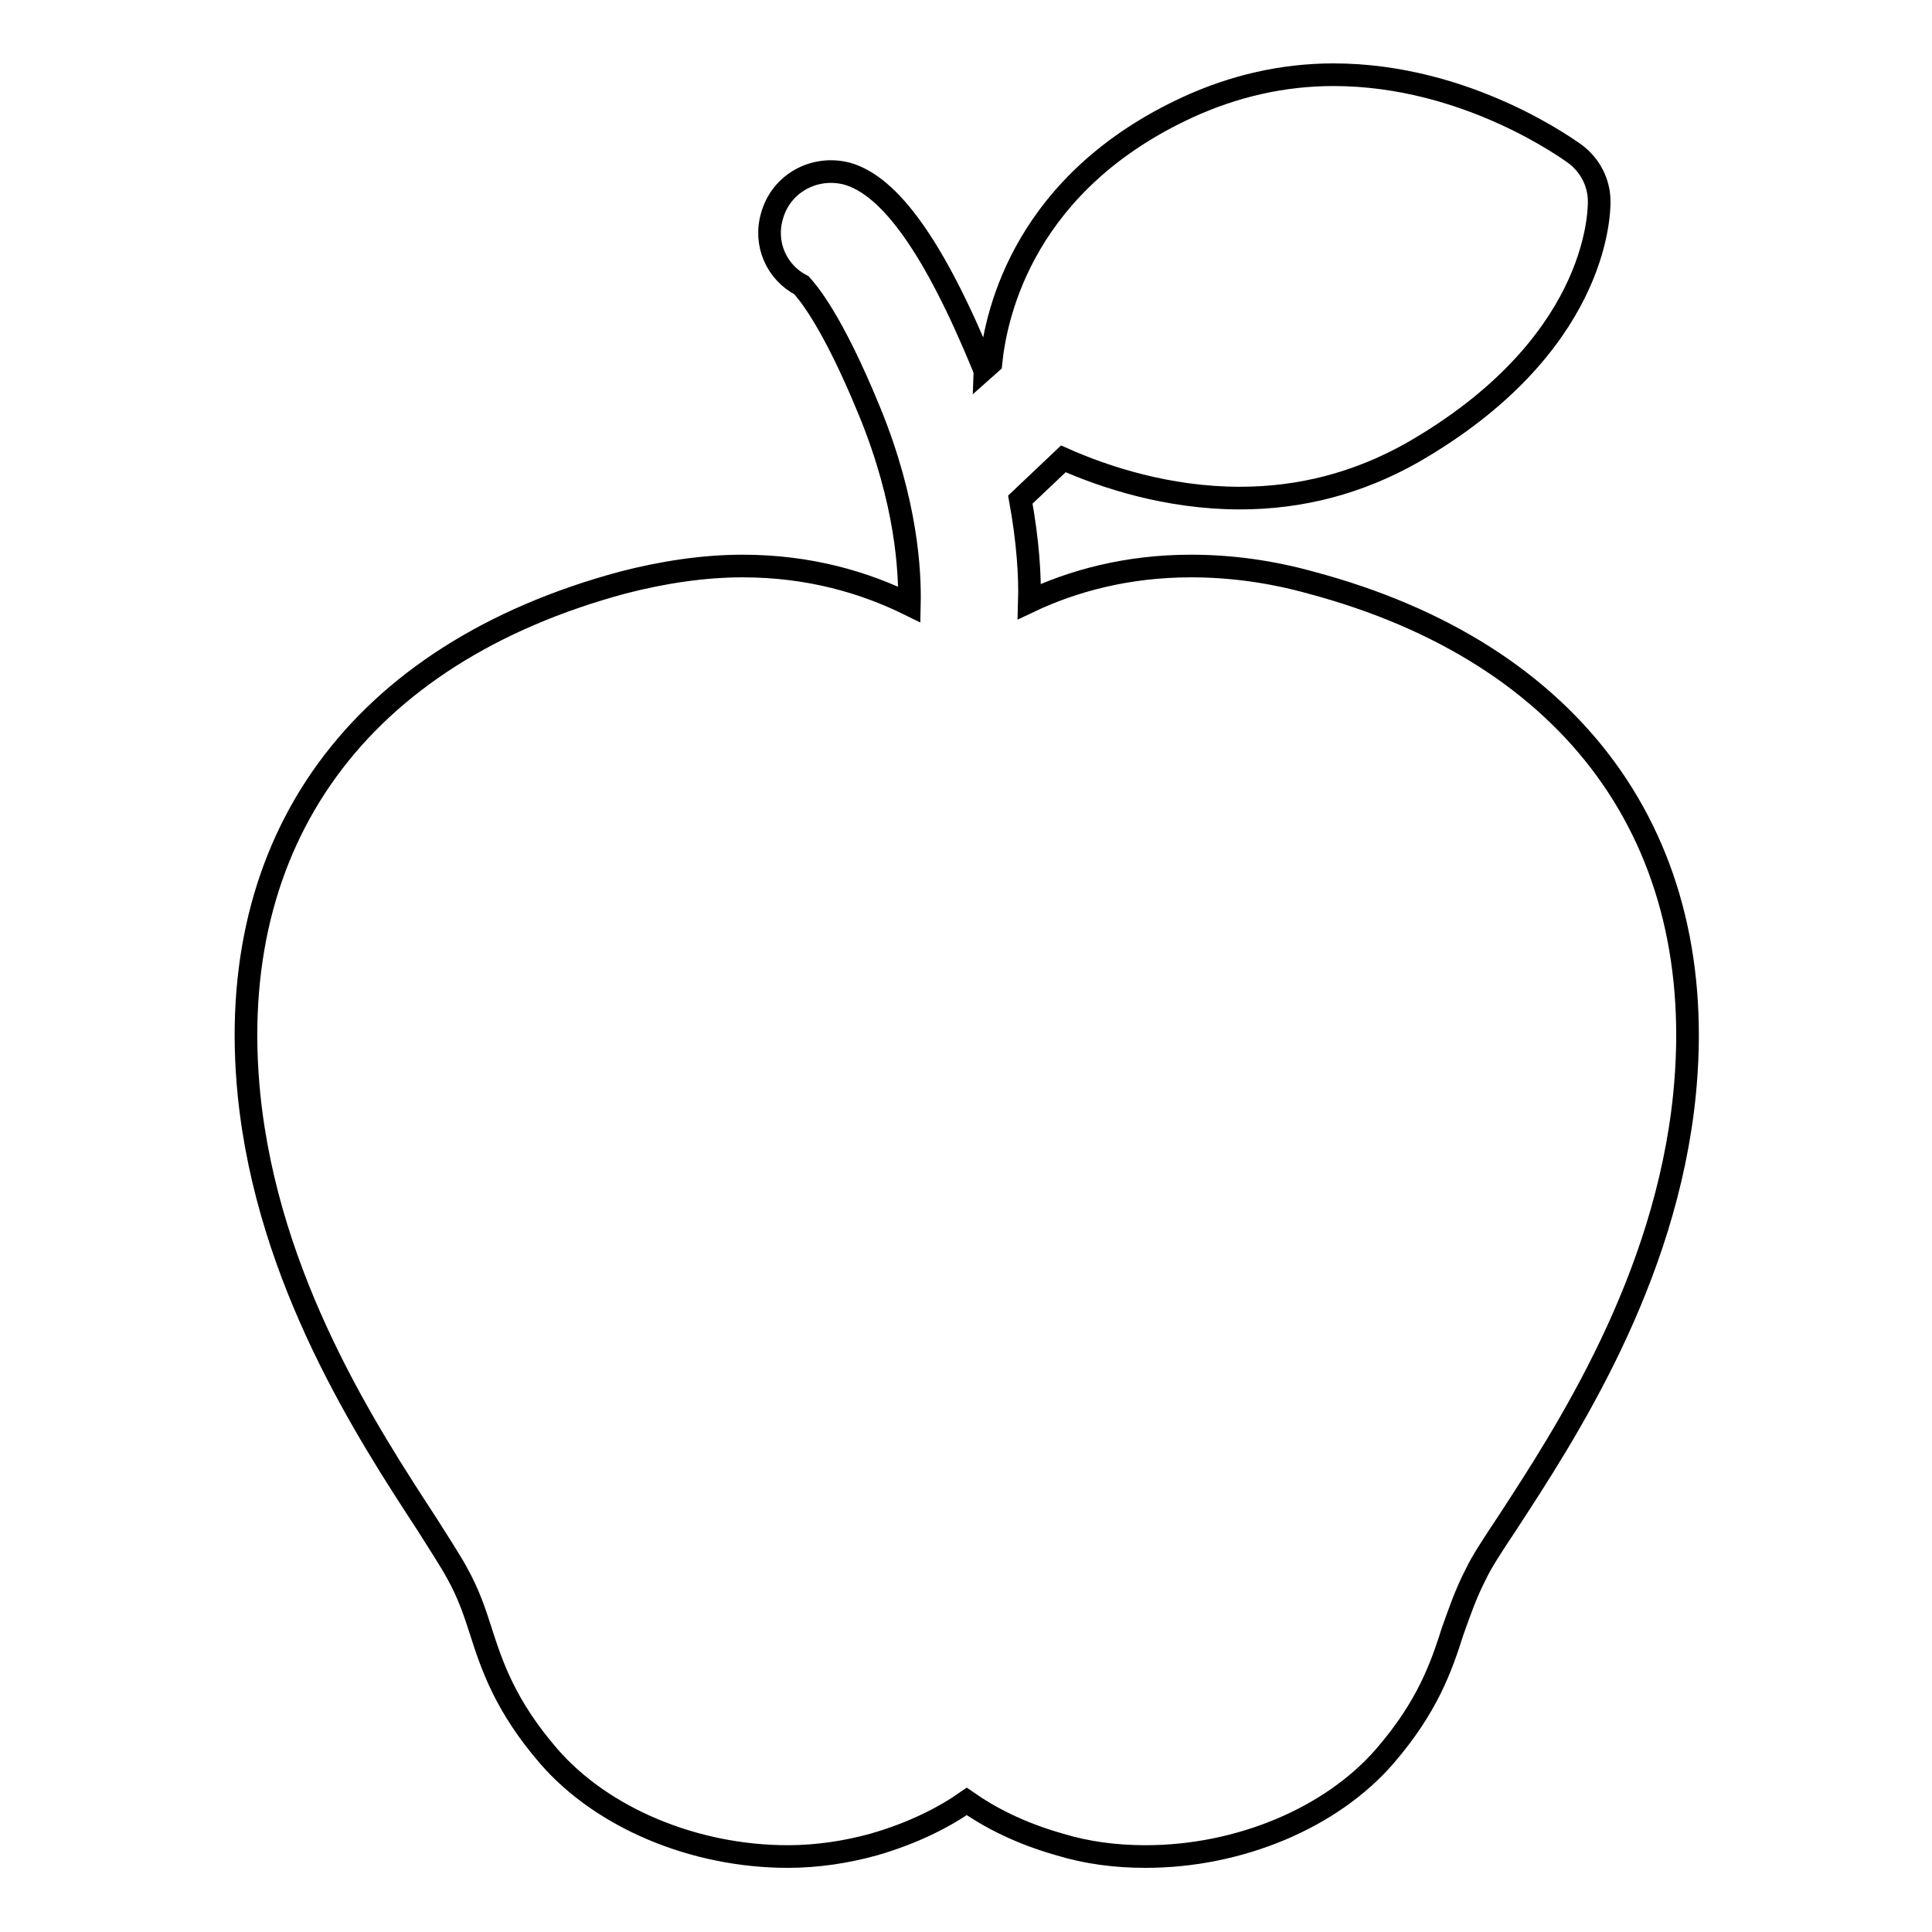 <?xml version="1.0" encoding="utf-8"?>
<!-- Svg Vector Icons : http://www.onlinewebfonts.com/icon -->
<!DOCTYPE svg PUBLIC "-//W3C//DTD SVG 1.1//EN" "http://www.w3.org/Graphics/SVG/1.1/DTD/svg11.dtd">
<svg version="1.1" xmlns="http://www.w3.org/2000/svg" xmlns:xlink="http://www.w3.org/1999/xlink" x="0px" y="0px" viewBox="0 0 256 256" enable-background="new 0 0 256 256" xml:space="preserve">
<g><g><path stroke-width="3" fill-opacity="0" stroke="#000000"  d="M223.2,145.1c-2.5,24.6-15.7,44.8-23.6,56.9c-1.8,2.7-3.3,5-4,6.5c-1.4,2.7-2.2,5.1-3.1,7.6c-1.5,4.7-3.3,10-9,16.6c-7.1,8.2-19.3,13.3-31.7,13.3c-4,0-7.8-0.5-11.4-1.6c-5.3-1.5-9.3-3.6-12.3-5.7c-3,2.1-7.1,4.2-12.3,5.7c-3.6,1-7.5,1.6-11.4,1.6c-12.4,0-24.6-5.1-31.7-13.3c-5.7-6.6-7.5-11.9-9-16.6c-0.8-2.5-1.6-4.9-3.1-7.6c-0.8-1.5-2.3-3.8-4-6.5c-7.9-12.1-21.1-32.3-23.6-56.9c-3.4-33.8,14.6-58.5,49.5-67.9c5.4-1.4,10.8-2.2,15.9-2.2c8.9,0,16.2,2.2,22.1,5.1c0.1-4.5-0.4-13.6-5.2-25.4c-5.1-12.5-8.4-16.1-9.1-16.9c-3.3-1.7-5-5.5-3.9-9.2c1.2-4.3,5.6-6.7,9.9-5.6c5.8,1.6,11.7,10,18.1,25.6c0,0.1,0.1,0.2,0.1,0.3l0.9-0.8c0.7-6.9,4.6-24,26.1-33.9c6.1-2.8,12.6-4.3,19.3-4.3c17.8,0,31.4,10.1,32,10.5c2,1.5,3.2,3.8,3.2,6.3c0,1.9-0.4,19.3-24.8,33.3C180,64,172.4,66,164.3,66l0,0c-9.6,0-18-2.8-23.4-5.2l-5.7,5.4c1,5.5,1.3,10.1,1.2,13.5c5.7-2.7,12.9-4.7,21.4-4.7c5.2,0,10.5,0.7,15.9,2.2C208.6,86.5,226.6,111.3,223.2,145.1z"/><g></g><g></g><g></g><g></g><g></g><g></g><g></g><g></g><g></g><g></g><g></g><g></g><g></g><g></g><g></g></g></g>
</svg>
